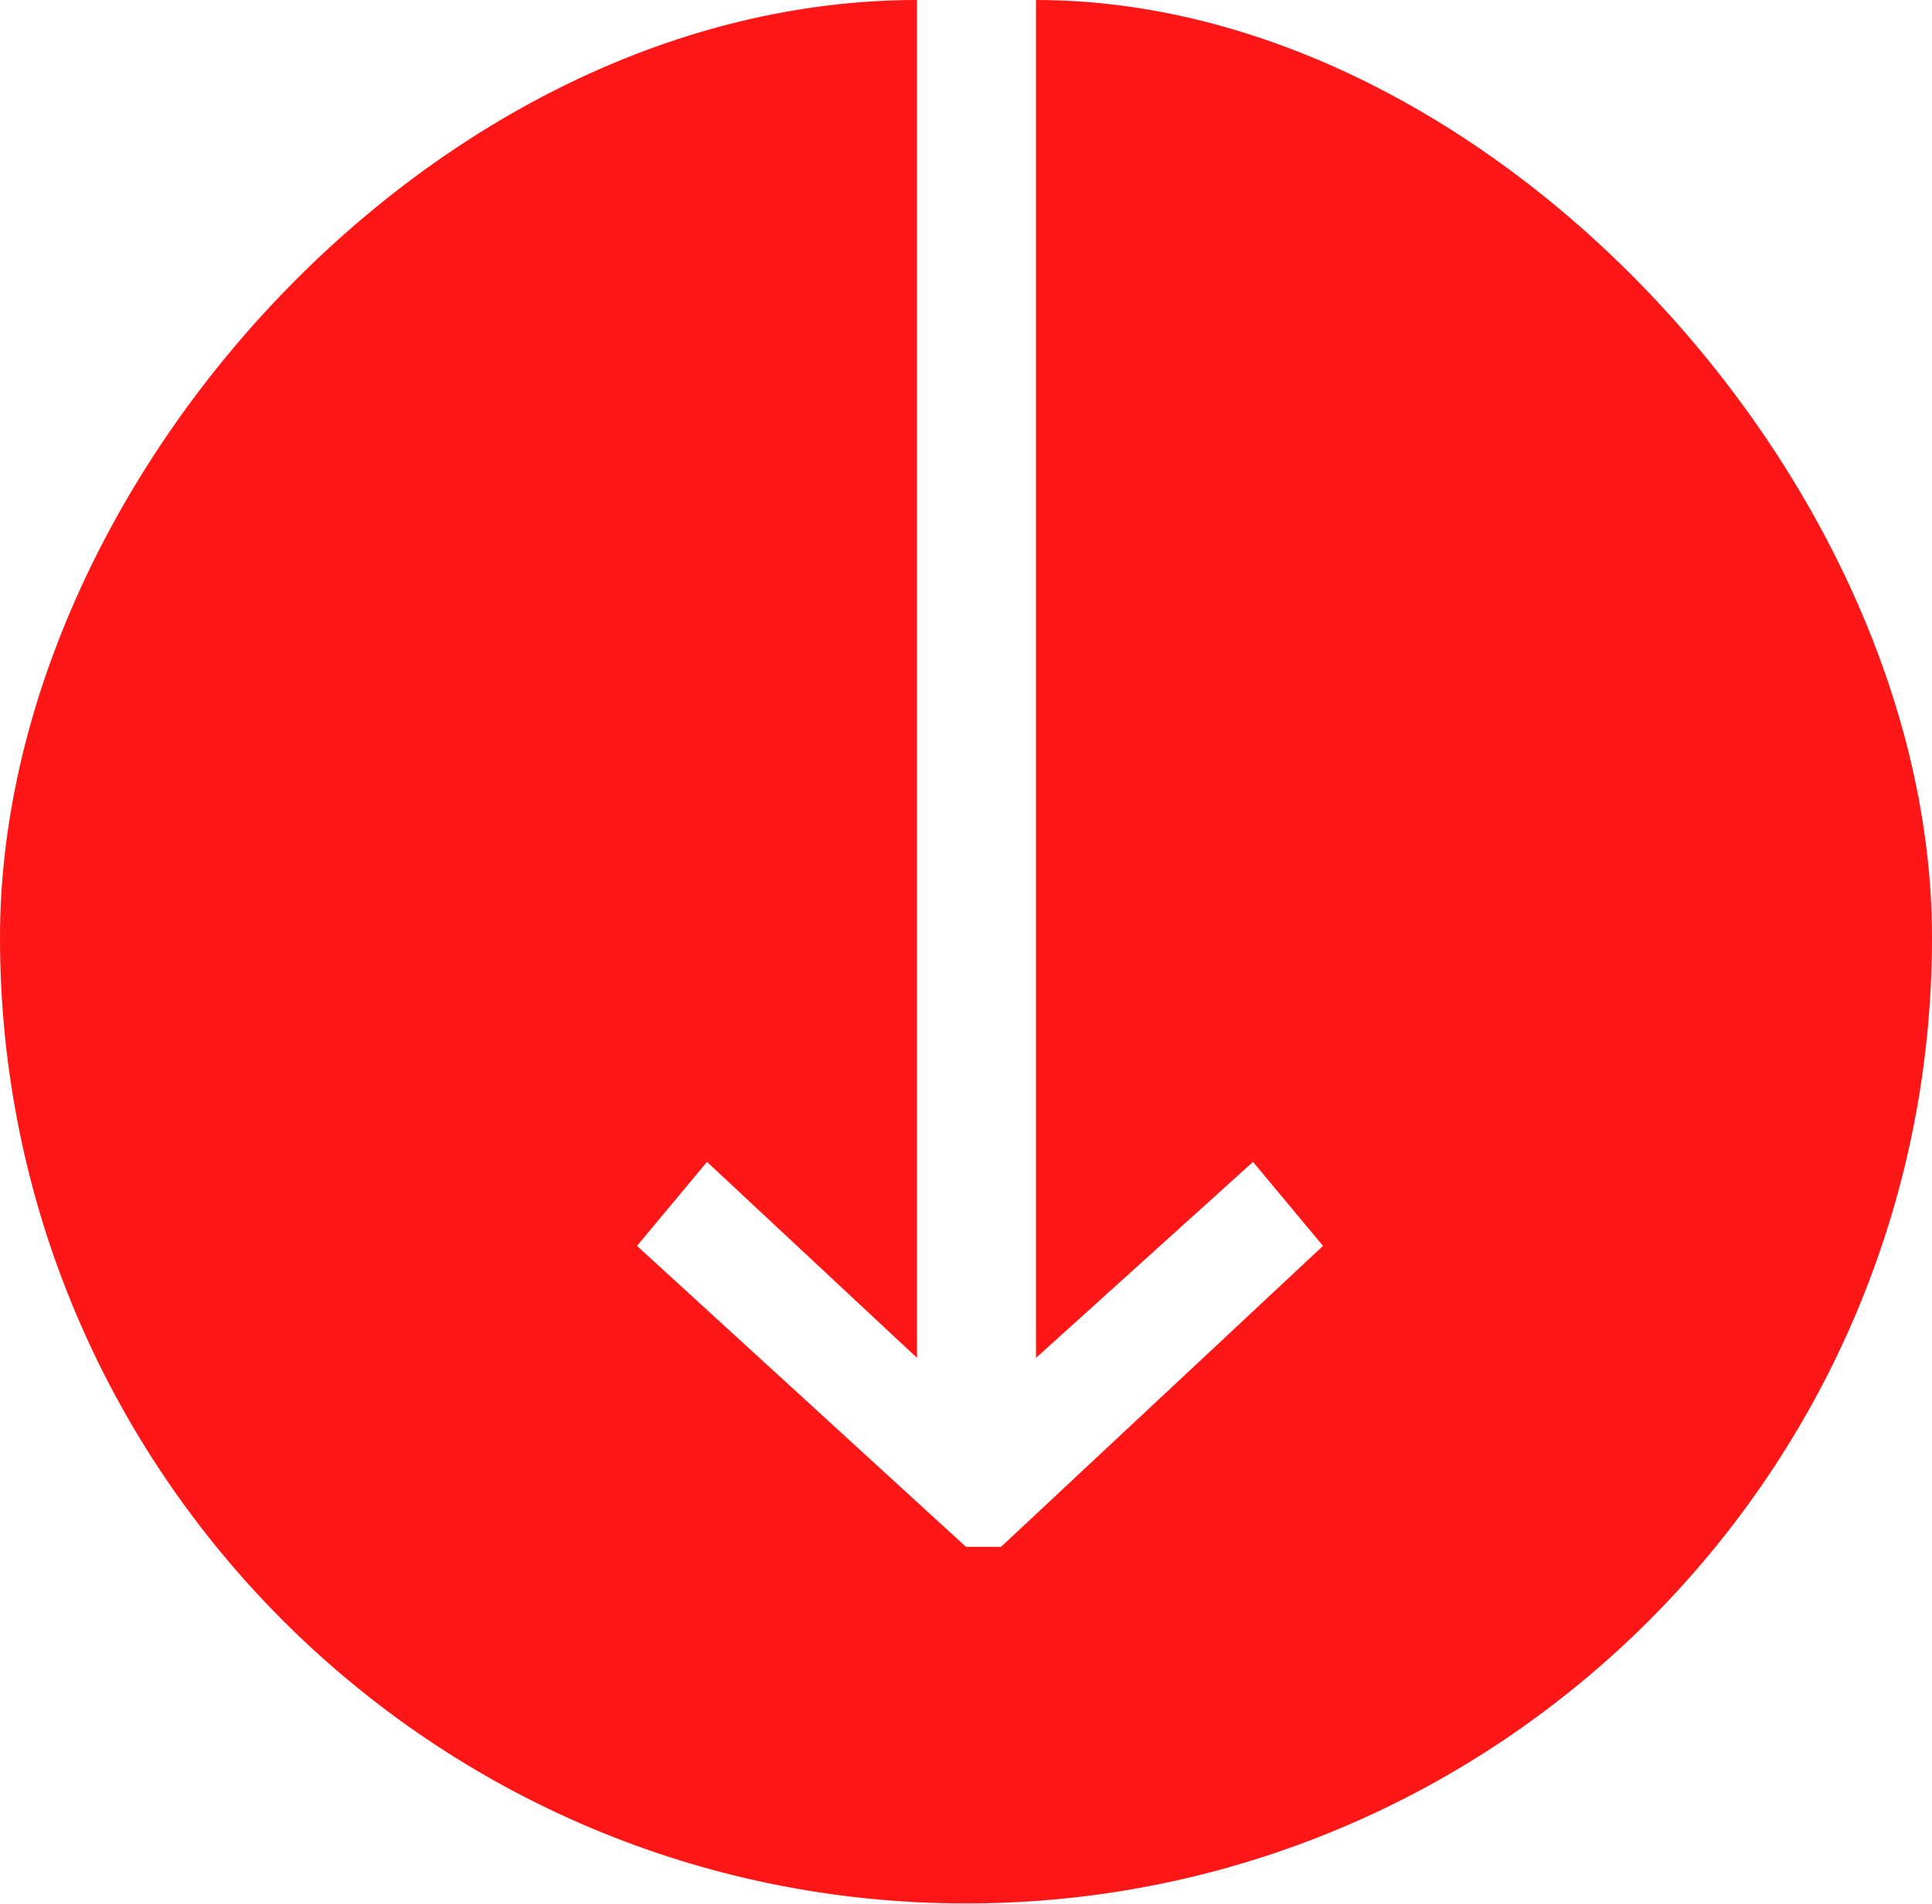 <?xml version="1.0" encoding="UTF-8"?> <svg xmlns="http://www.w3.org/2000/svg" width="138" height="136" viewBox="0 0 138 136" fill="none"> <path d="M74 0V97L89.5 83L94.5 89L71.5 110.5H69L45.5 89L50.5 83L65.5 97V0C31 0 0 34.593 0 66.974C0 105.082 30.891 135.974 69 135.974C107.107 135.974 138 105.083 138 66.974C138 34.593 106.5 0 74 0Z" fill="#FF1616"></path> </svg> 